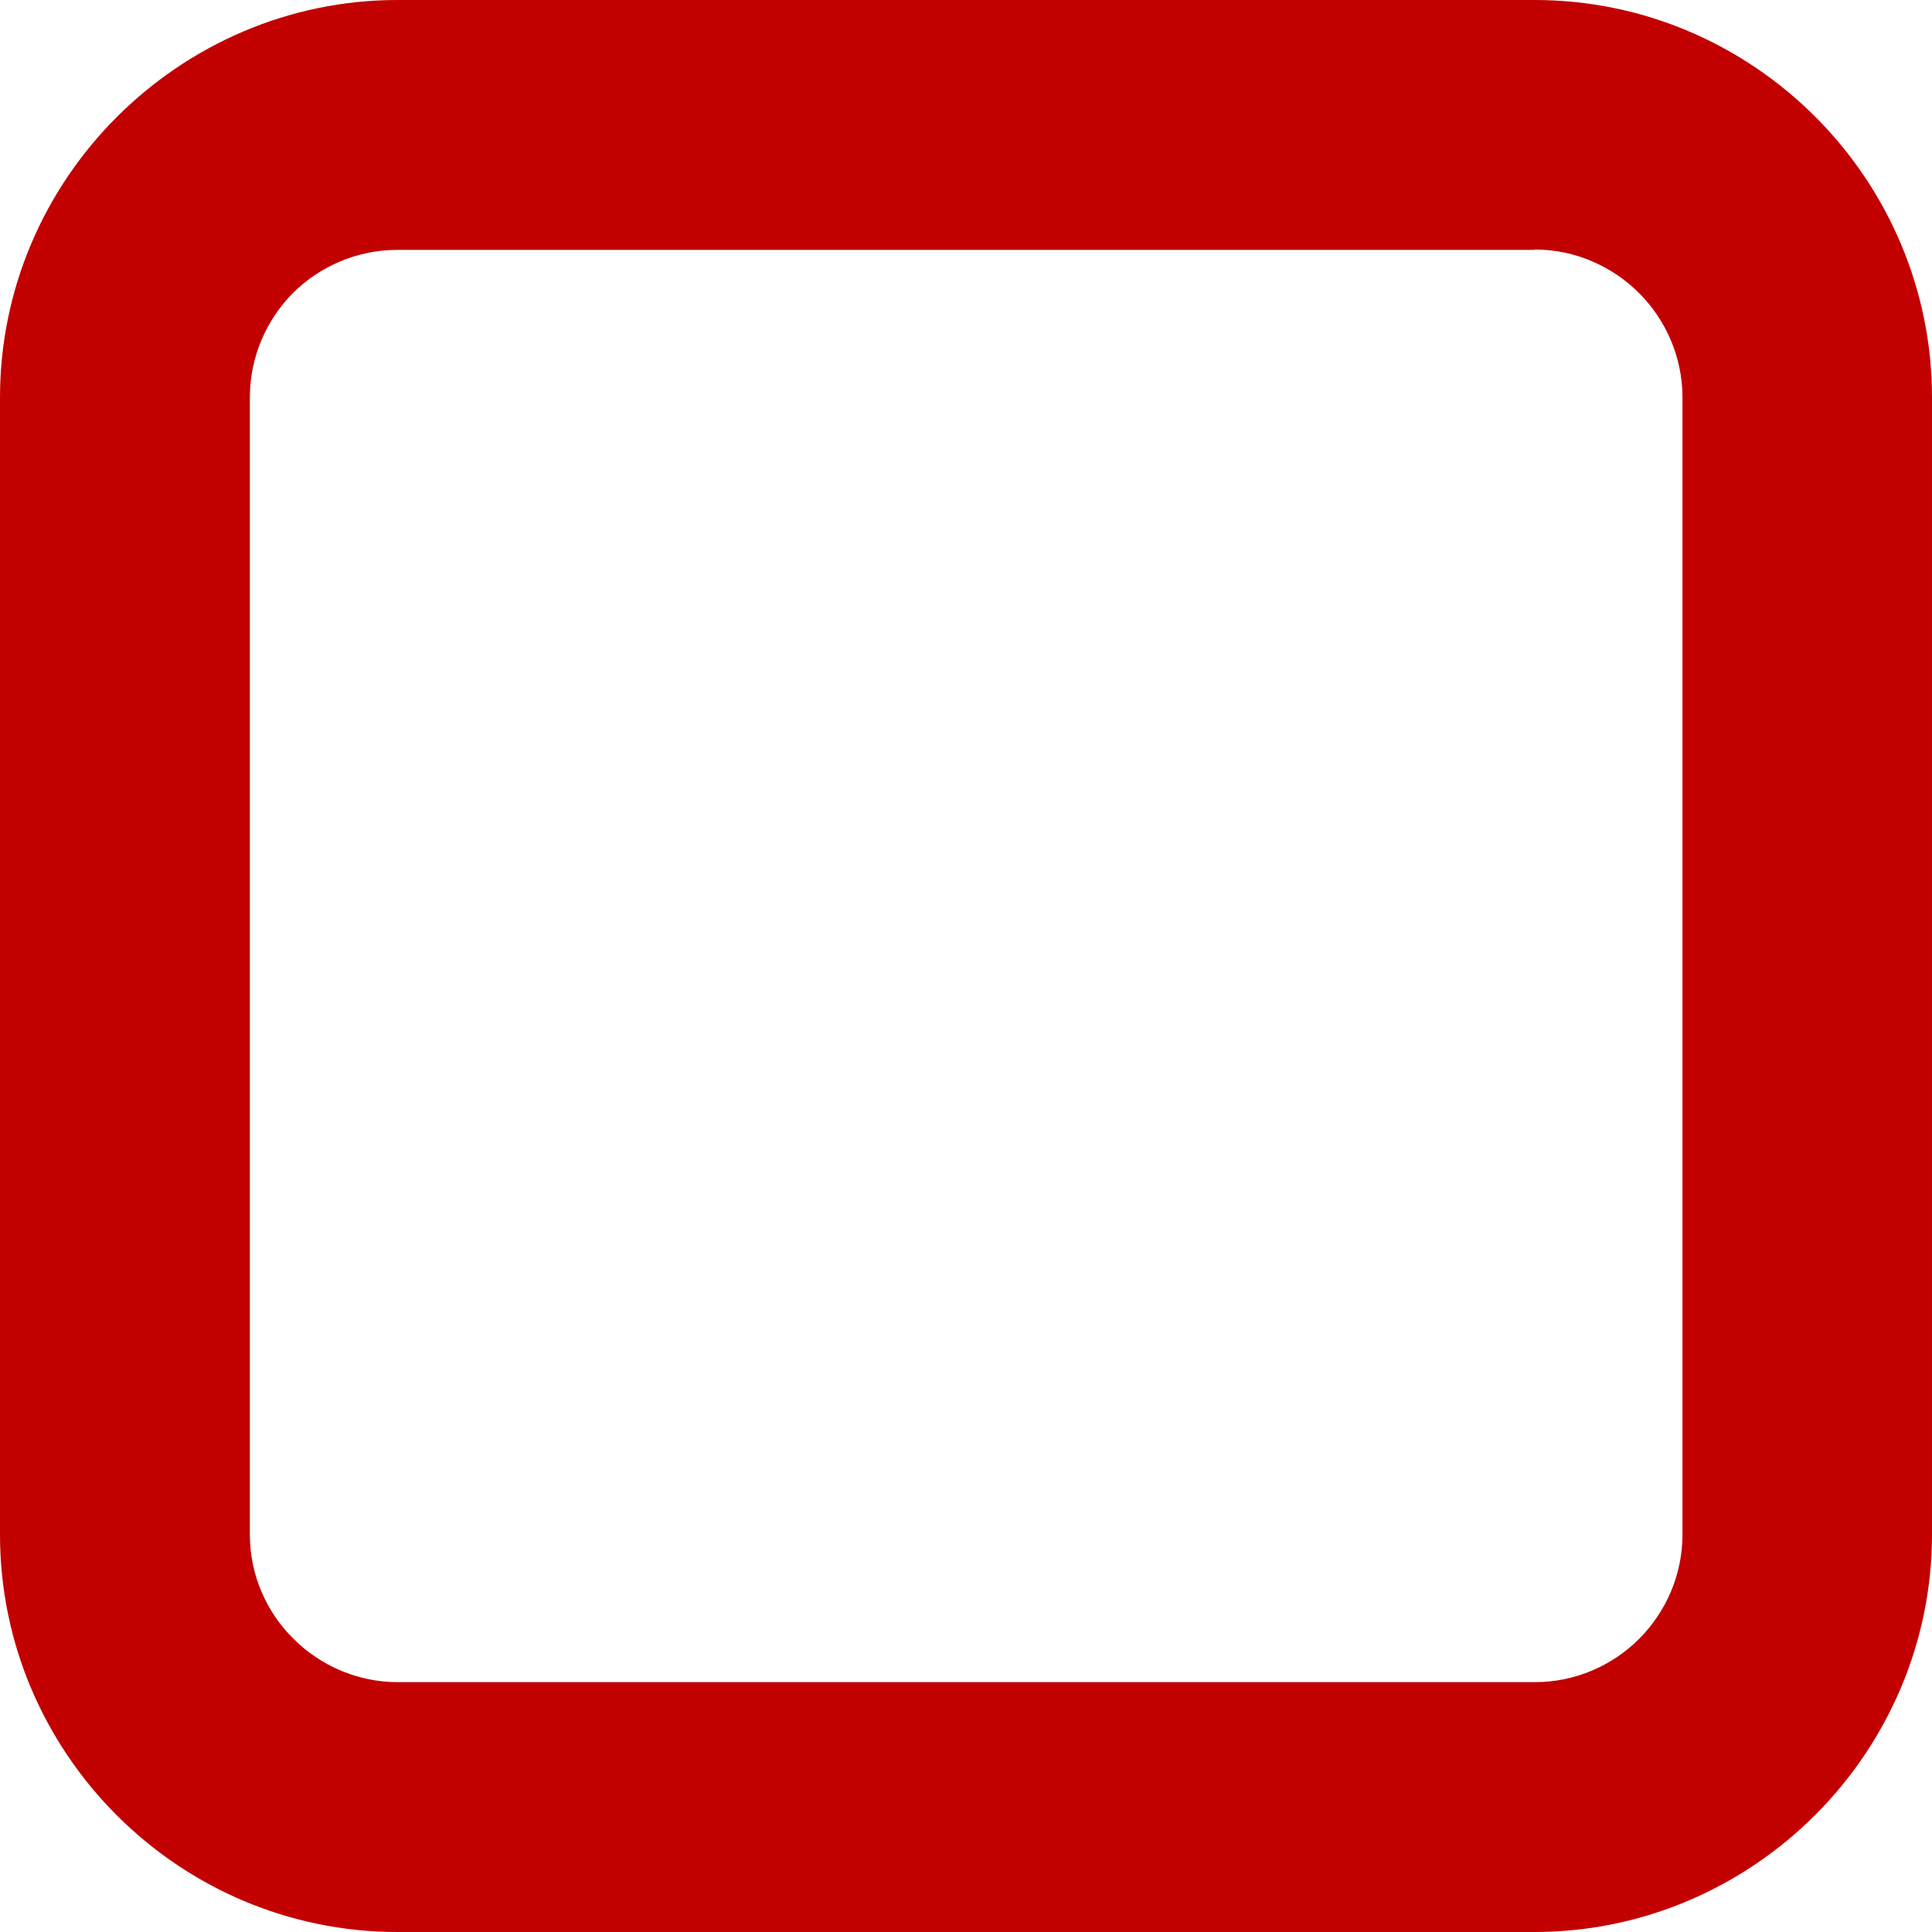 <?xml version="1.0" encoding="UTF-8"?>
<!DOCTYPE svg PUBLIC "-//W3C//DTD SVG 1.1//EN" "http://www.w3.org/Graphics/SVG/1.1/DTD/svg11.dtd">
<!-- Creator: CorelDRAW 2019 (64-Bit) -->
<svg xmlns="http://www.w3.org/2000/svg" xml:space="preserve" width="1.418mm" height="1.418mm" version="1.1" style="shape-rendering:geometricPrecision; text-rendering:geometricPrecision; image-rendering:optimizeQuality; fill-rule:evenodd; clip-rule:evenodd"
viewBox="0 0 57.76 57.76"
 xmlns:xlink="http://www.w3.org/1999/xlink"
 xmlns:xodm="http://www.corel.com/coreldraw/odm/2003">
 <defs>
  <style type="text/css">
   <![CDATA[
    .fil0 {fill:#C20000;fill-rule:nonzero}
   ]]>
  </style>
 </defs>
 <g id="Слой_x0020_1">
  <path class="fil0" d="M11.88 0l34 0c3.27,0 6.24,1.34 8.39,3.49 2.15,2.15 3.49,5.13 3.49,8.39l0 34c0,3.25 -1.34,6.23 -3.49,8.38 -2.16,2.16 -5.14,3.5 -8.39,3.5l-34 0c-3.27,0 -6.24,-1.34 -8.39,-3.49 -2.15,-2.15 -3.49,-5.12 -3.49,-8.39l0 -34c0,-3.26 1.34,-6.23 3.49,-8.38 2.16,-2.16 5.14,-3.5 8.39,-3.5zm34 7.47l-34 0c-1.21,0 -2.33,0.5 -3.12,1.29 -0.79,0.79 -1.29,1.91 -1.29,3.12l0 34c0,1.21 0.5,2.32 1.3,3.11 0.8,0.8 1.91,1.3 3.12,1.3l34 0c1.21,0 2.32,-0.5 3.11,-1.29 0.8,-0.8 1.3,-1.91 1.3,-3.12l0 -34c0,-1.21 -0.5,-2.32 -1.3,-3.12 -0.79,-0.79 -1.9,-1.3 -3.11,-1.3z"/>
 </g>
</svg>
